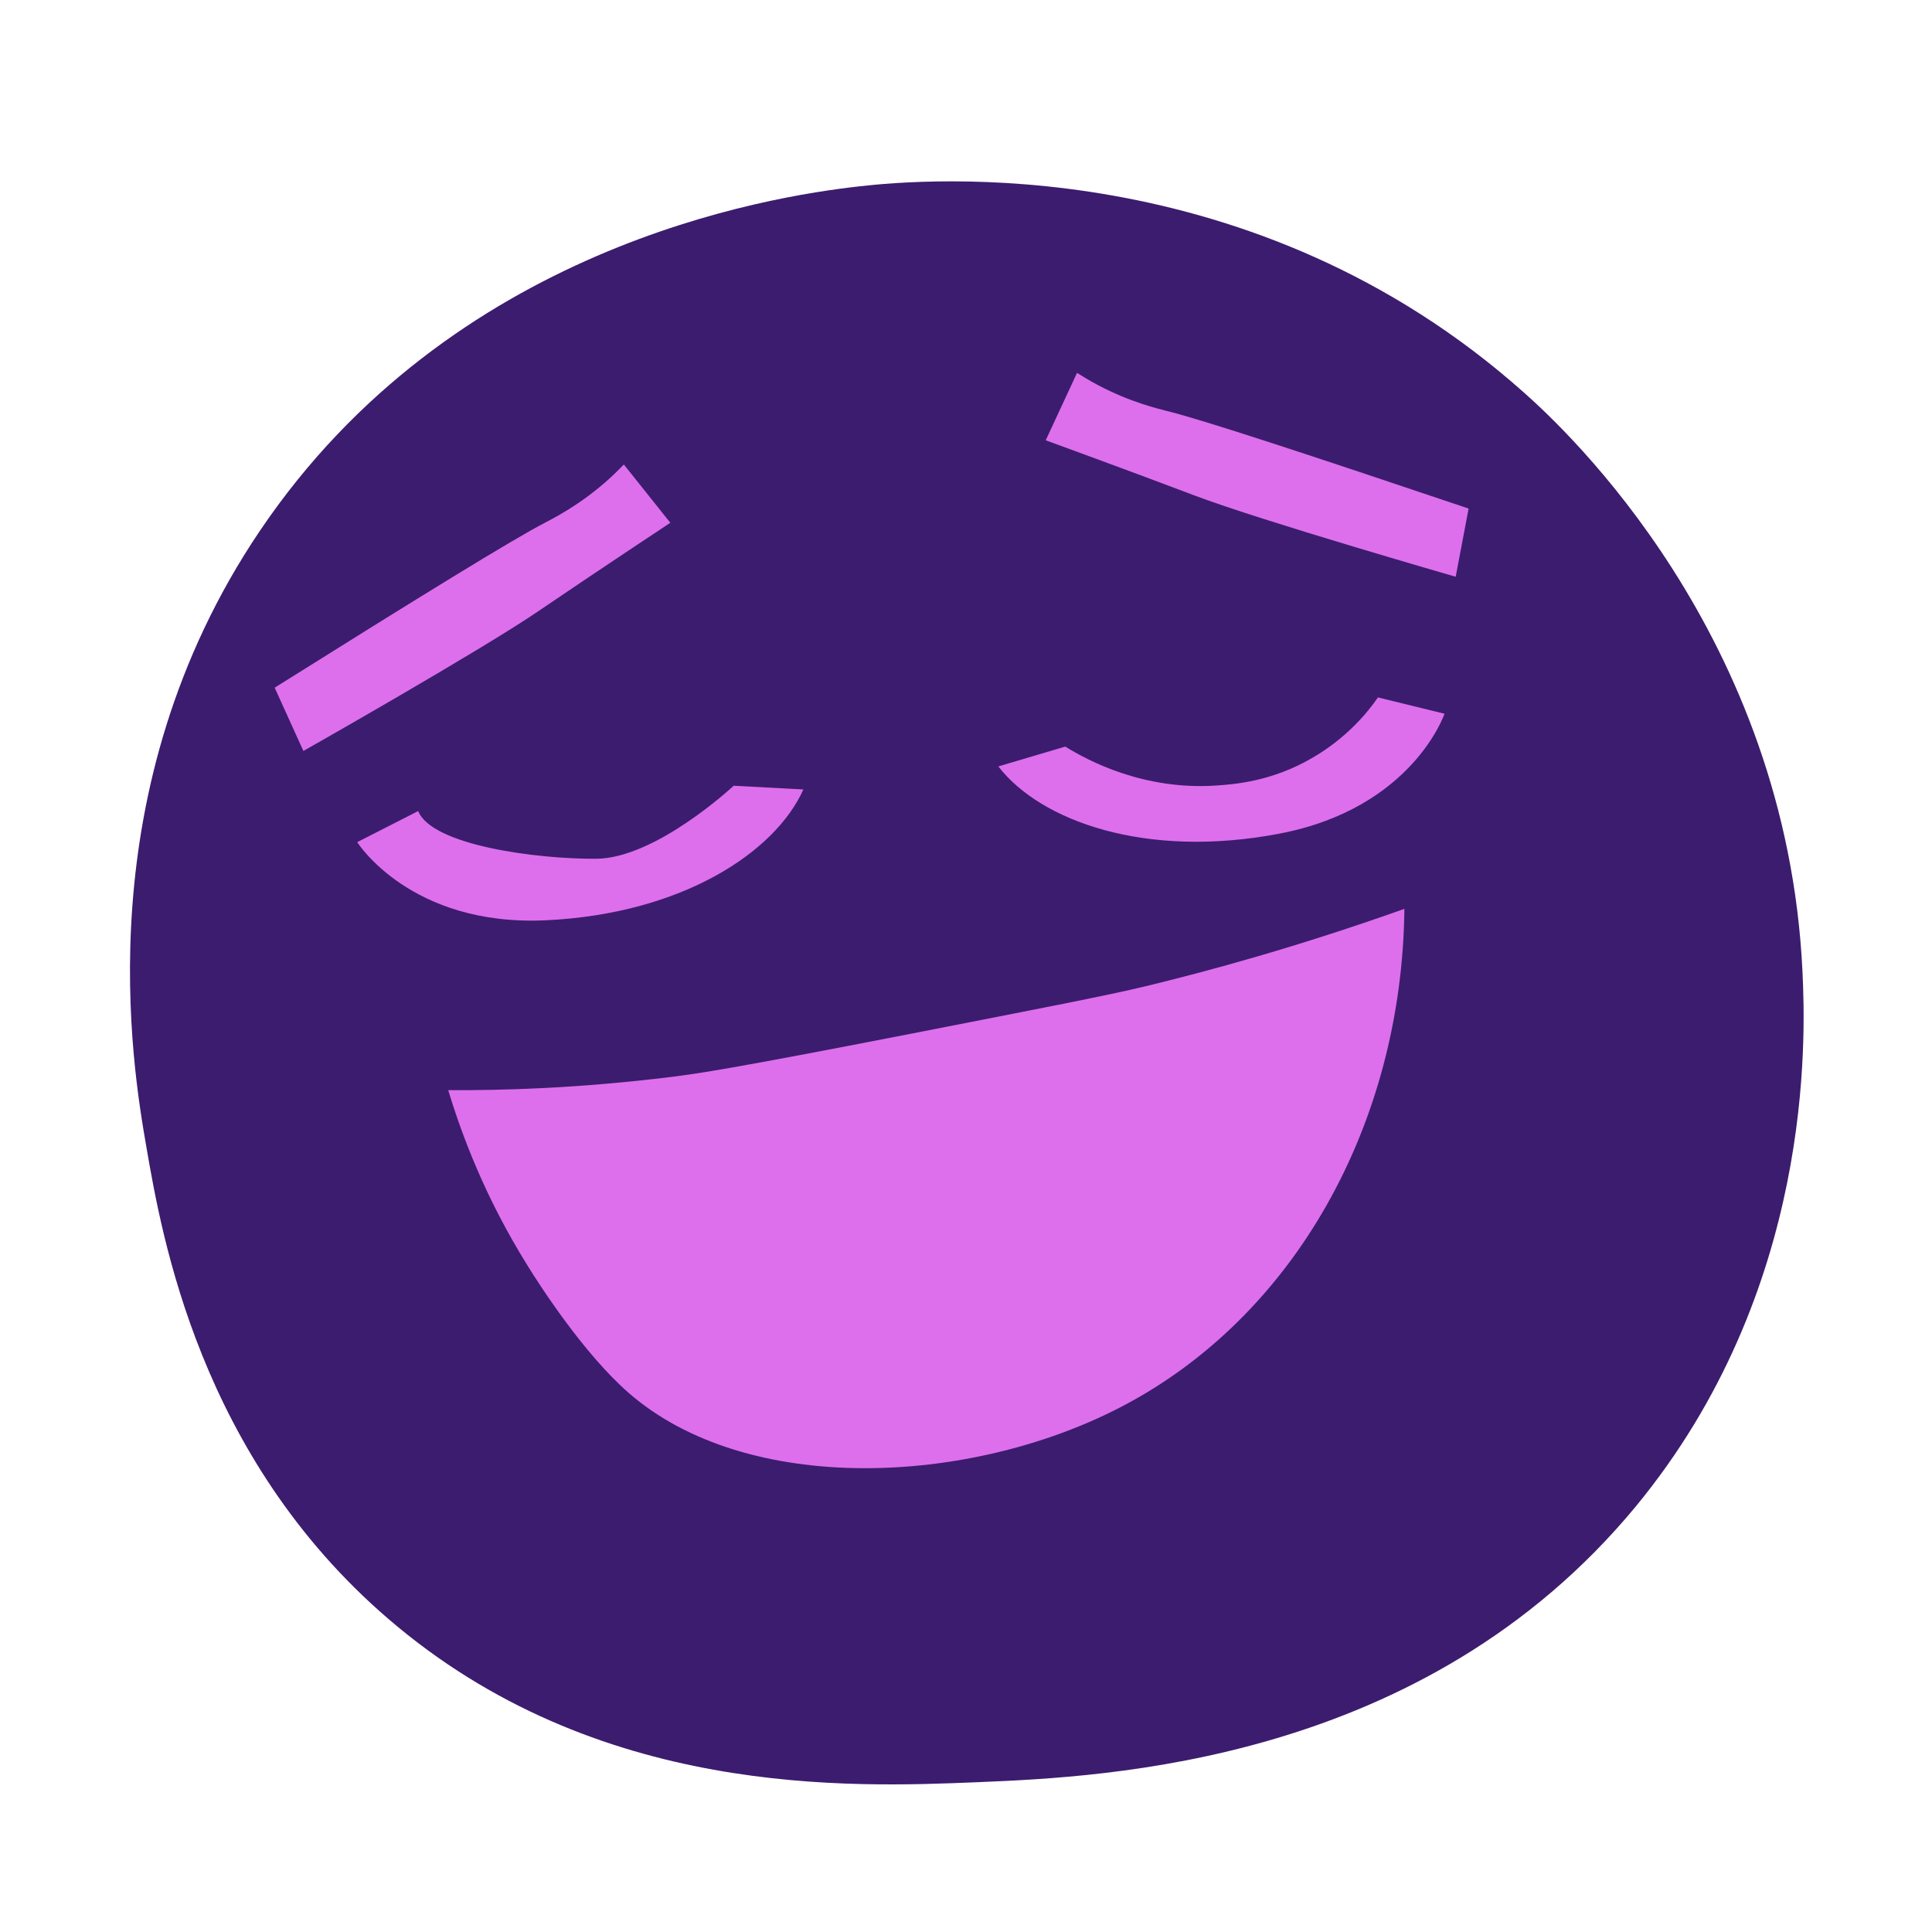 <?xml version="1.0" encoding="UTF-8"?> <svg xmlns="http://www.w3.org/2000/svg" width="165" height="165" viewBox="0 0 165 165" fill="none"><g clip-path="url(#clip0_12_3)"><path d="M153.938 82.979C154.217 88.714 154.894 110.239 139.692 128.668C121.549 150.625 94.383 151.745 83.547 152.204C72.611 152.65 50.964 153.565 33.171 138.263C17.04 124.405 13.824 105.591 12.498 97.941C11.322 91.143 7.257 67.457 22.197 45.331C38.554 21.098 65.47 16.8 73.42 15.911C78.866 15.293 106.94 12.798 130.202 33.571C133.731 36.71 152.578 54.2 153.938 82.979Z" fill="#3C1C6F"></path><path d="M119.94 77.619C119.744 95.965 110.557 112.49 95.679 120.189C82.675 126.92 63.728 127.741 53.663 118.935C49.863 115.604 46.154 109.876 45.015 108.022C41.425 102.255 39.425 96.897 38.281 93.104C42.685 93.131 49.353 92.965 57.414 91.963C59.667 91.673 62.261 91.317 77.741 88.295C88.968 86.099 94.608 85.011 97.823 84.233C103.237 82.923 110.849 80.855 119.94 77.619Z" fill="#DD6FEC"></path><path d="M30.508 71.922C30.508 71.922 35.041 79.144 46.636 78.595C58.232 78.046 66.19 72.805 68.613 67.422L62.658 67.106C62.658 67.106 56.032 73.308 50.914 73.341C45.796 73.374 36.88 72.189 35.714 69.268L30.508 71.922Z" fill="#DD6FEC"></path><path d="M123.367 60.956C123.367 60.956 120.641 69.034 109.237 71.202C97.832 73.369 88.872 70.126 85.262 65.455L90.979 63.761C92.965 64.993 97.685 67.494 103.853 67.089C105.407 66.98 108.612 66.751 112.077 64.725C114.986 63.039 116.77 60.889 117.683 59.563C119.578 60.035 121.471 60.483 123.367 60.956Z" fill="#DD6FEC"></path><path d="M25.911 64.135C25.911 64.135 40.942 55.623 45.982 52.193C51.022 48.764 57.248 44.647 57.248 44.647L53.279 39.671C52.946 40.009 52.459 40.514 51.806 41.088C49.397 43.212 47.187 44.294 46.603 44.611C43.883 46.002 35.518 51.166 23.458 58.731L25.911 64.135Z" fill="#DD6FEC"></path><path d="M124.322 49.256C124.322 49.256 107.722 44.479 102.022 42.318C96.322 40.156 89.308 37.603 89.308 37.603L91.984 31.843C92.386 32.093 92.978 32.471 93.747 32.877C96.585 34.382 98.985 34.919 99.627 35.092C102.596 35.81 111.934 38.885 125.425 43.433L124.322 49.256Z" fill="#DD6FEC"></path></g><defs><clipPath id="clip0_12_3"><rect width="148.144" height="148.144" fill="white" transform="translate(0 17.373) rotate(-6.735)"></rect></clipPath></defs></svg> 
